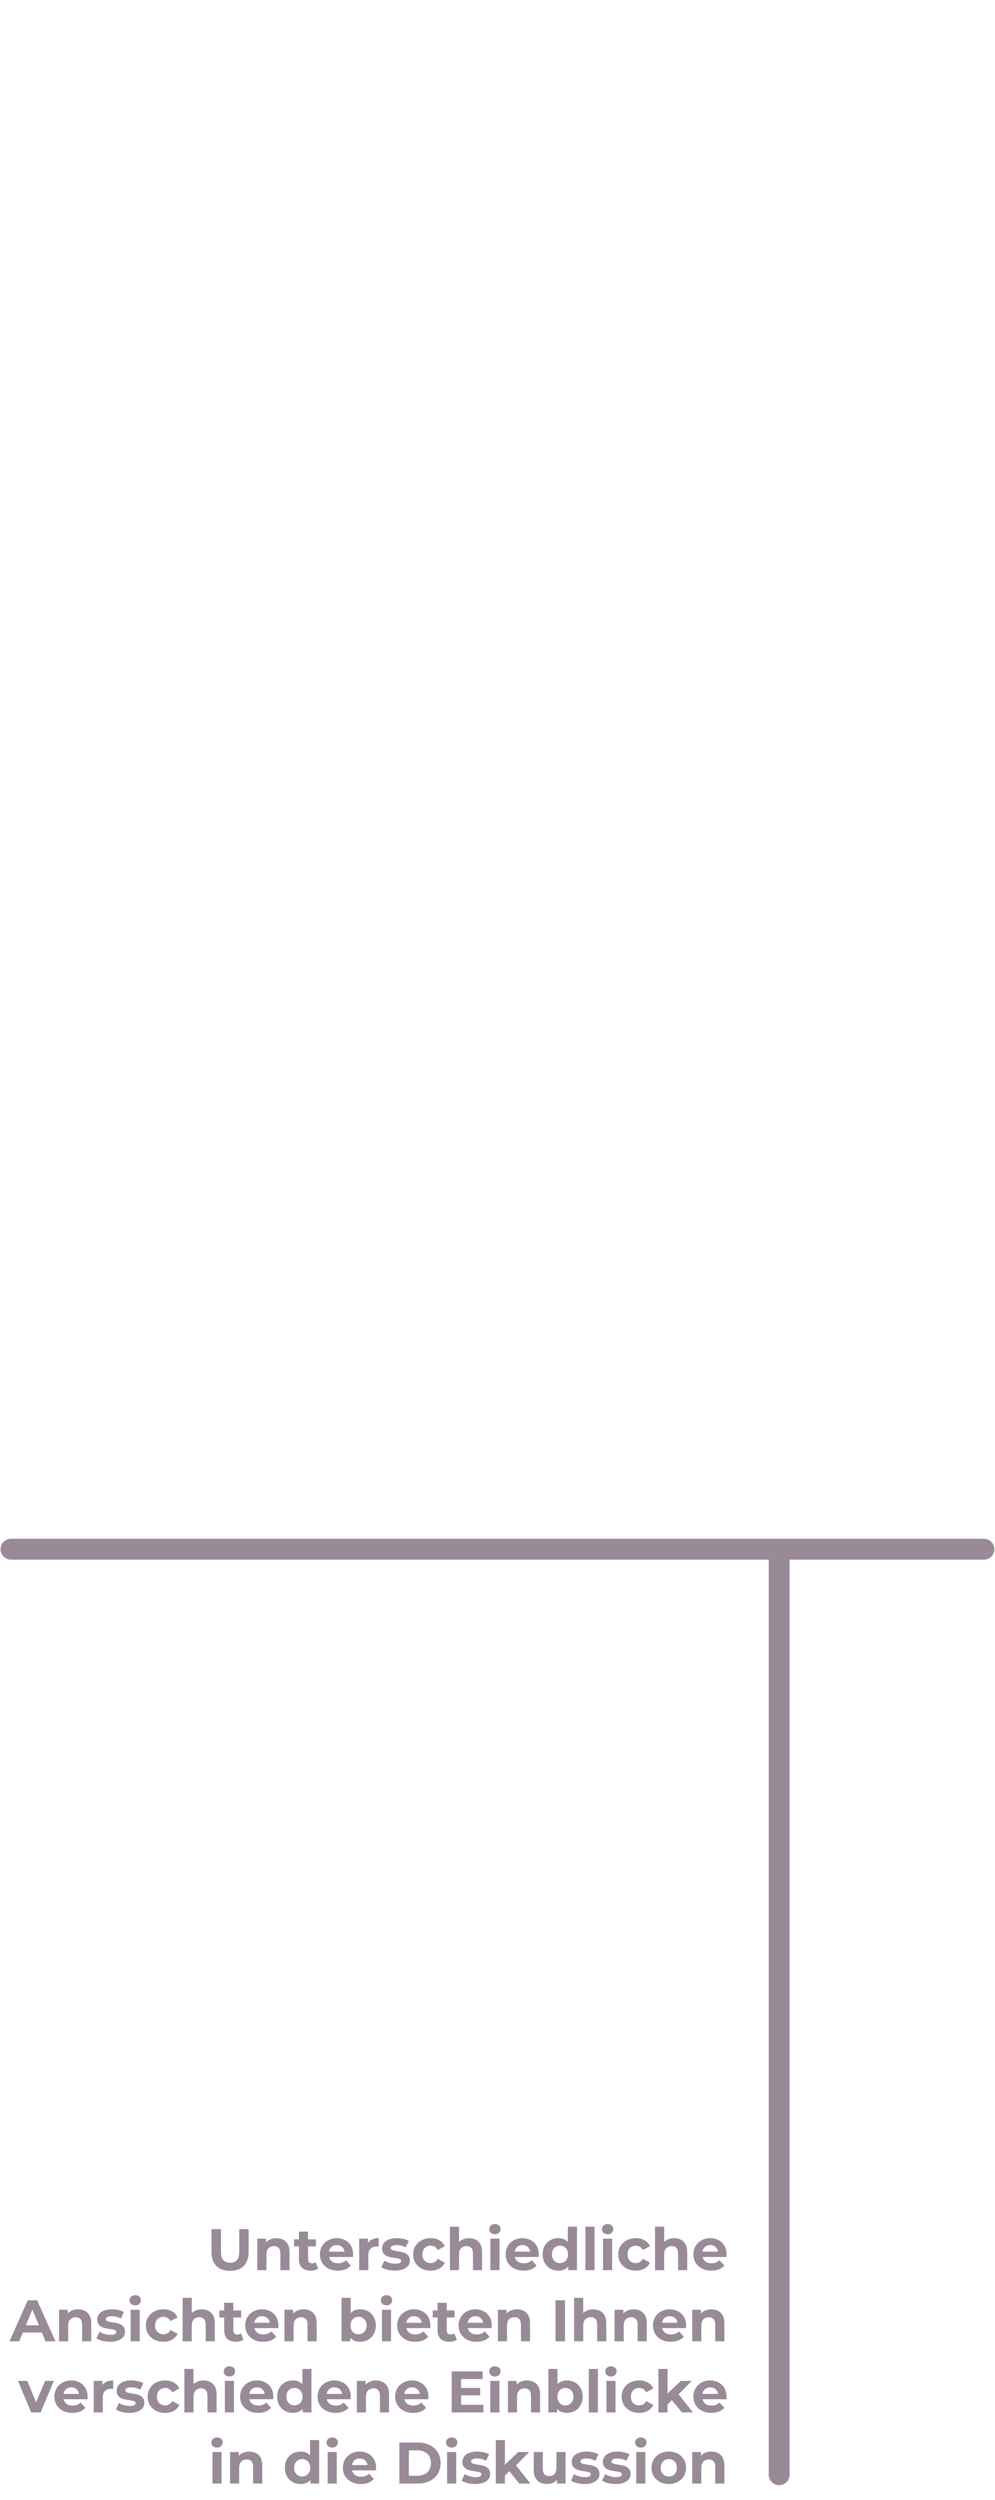 <svg width="476" height="1195" viewBox="0 0 476 1195" fill="none" xmlns="http://www.w3.org/2000/svg">
<path d="M110.055 1085.42C107.274 1085.42 105.099 1084.65 103.531 1083.1C101.963 1081.55 101.179 1079.34 101.179 1076.46V1065.49H105.715V1076.3C105.715 1078.16 106.098 1079.51 106.863 1080.33C107.628 1081.15 108.702 1081.56 110.083 1081.56C111.464 1081.56 112.538 1081.15 113.303 1080.33C114.068 1079.51 114.451 1078.16 114.451 1076.3V1065.49H118.931V1076.46C118.931 1079.34 118.147 1081.55 116.579 1083.1C115.011 1084.65 112.836 1085.42 110.055 1085.42ZM132.261 1069.8C133.456 1069.8 134.52 1070.04 135.453 1070.53C136.405 1071 137.152 1071.72 137.693 1072.71C138.235 1073.68 138.505 1074.93 138.505 1076.46V1085.09H134.137V1077.14C134.137 1075.92 133.867 1075.03 133.325 1074.45C132.803 1073.87 132.056 1073.58 131.085 1073.58C130.395 1073.58 129.769 1073.73 129.209 1074.03C128.668 1074.31 128.239 1074.75 127.921 1075.34C127.623 1075.94 127.473 1076.71 127.473 1077.64V1085.09H123.105V1070.02H127.277V1074.2L126.493 1072.94C127.035 1071.93 127.809 1071.15 128.817 1070.61C129.825 1070.07 130.973 1069.8 132.261 1069.8ZM148.625 1085.31C146.851 1085.31 145.47 1084.86 144.481 1083.97C143.491 1083.05 142.997 1081.7 142.997 1079.91V1066.69H147.365V1079.85C147.365 1080.49 147.533 1080.98 147.869 1081.34C148.205 1081.67 148.662 1081.84 149.241 1081.84C149.931 1081.84 150.519 1081.65 151.005 1081.28L152.181 1084.36C151.733 1084.68 151.191 1084.92 150.557 1085.09C149.941 1085.24 149.297 1085.31 148.625 1085.31ZM140.673 1073.72V1070.36H151.117V1073.72H140.673ZM161.644 1085.31C159.927 1085.31 158.415 1084.98 157.108 1084.3C155.82 1083.63 154.821 1082.72 154.112 1081.56C153.403 1080.38 153.048 1079.05 153.048 1077.56C153.048 1076.04 153.393 1074.71 154.084 1073.55C154.793 1072.38 155.755 1071.46 156.968 1070.81C158.181 1070.14 159.553 1069.8 161.084 1069.8C162.559 1069.8 163.884 1070.12 165.06 1070.75C166.255 1071.37 167.197 1072.26 167.888 1073.44C168.579 1074.6 168.924 1075.99 168.924 1077.61C168.924 1077.78 168.915 1077.98 168.896 1078.2C168.877 1078.41 168.859 1078.6 168.84 1078.79H156.604V1076.24H166.544L164.864 1077C164.864 1076.21 164.705 1075.53 164.388 1074.95C164.071 1074.37 163.632 1073.93 163.072 1073.61C162.512 1073.27 161.859 1073.1 161.112 1073.1C160.365 1073.1 159.703 1073.27 159.124 1073.61C158.564 1073.93 158.125 1074.38 157.808 1074.98C157.491 1075.56 157.332 1076.25 157.332 1077.05V1077.72C157.332 1078.55 157.509 1079.27 157.864 1079.91C158.237 1080.52 158.751 1081 159.404 1081.34C160.076 1081.65 160.86 1081.81 161.756 1081.81C162.559 1081.81 163.259 1081.69 163.856 1081.45C164.472 1081.21 165.032 1080.84 165.536 1080.36L167.86 1082.88C167.169 1083.66 166.301 1084.27 165.256 1084.7C164.211 1085.11 163.007 1085.31 161.644 1085.31ZM171.832 1085.09V1070.02H176.004V1074.28L175.416 1073.05C175.864 1071.98 176.583 1071.18 177.572 1070.64C178.561 1070.08 179.765 1069.8 181.184 1069.8V1073.83C180.997 1073.81 180.829 1073.8 180.68 1073.8C180.531 1073.79 180.372 1073.78 180.204 1073.78C179.009 1073.78 178.039 1074.12 177.292 1074.81C176.564 1075.48 176.2 1076.54 176.2 1077.98V1085.09H171.832ZM188.959 1085.31C187.671 1085.31 186.429 1085.16 185.235 1084.86C184.059 1084.55 183.125 1084.16 182.435 1083.69L183.891 1080.55C184.581 1080.98 185.393 1081.34 186.327 1081.62C187.279 1081.88 188.212 1082.01 189.127 1082.01C190.135 1082.01 190.844 1081.89 191.255 1081.64C191.684 1081.4 191.899 1081.07 191.899 1080.64C191.899 1080.28 191.731 1080.02 191.395 1079.85C191.077 1079.67 190.648 1079.53 190.107 1079.43C189.565 1079.34 188.968 1079.25 188.315 1079.15C187.68 1079.06 187.036 1078.94 186.383 1078.79C185.729 1078.62 185.132 1078.38 184.591 1078.06C184.049 1077.74 183.611 1077.31 183.275 1076.77C182.957 1076.23 182.799 1075.53 182.799 1074.67C182.799 1073.72 183.069 1072.88 183.611 1072.15C184.171 1071.42 184.973 1070.86 186.019 1070.44C187.064 1070.02 188.315 1069.8 189.771 1069.8C190.797 1069.8 191.843 1069.91 192.907 1070.14C193.971 1070.36 194.857 1070.69 195.567 1071.12L194.111 1074.22C193.383 1073.8 192.645 1073.51 191.899 1073.36C191.171 1073.19 190.461 1073.1 189.771 1073.1C188.8 1073.1 188.091 1073.24 187.643 1073.5C187.195 1073.76 186.971 1074.09 186.971 1074.5C186.971 1074.88 187.129 1075.16 187.447 1075.34C187.783 1075.53 188.221 1075.68 188.763 1075.79C189.304 1075.9 189.892 1076.01 190.527 1076.1C191.18 1076.18 191.833 1076.3 192.487 1076.46C193.14 1076.63 193.728 1076.88 194.251 1077.19C194.792 1077.49 195.231 1077.91 195.567 1078.45C195.903 1078.98 196.071 1079.67 196.071 1080.52C196.071 1081.46 195.791 1082.29 195.231 1083.02C194.671 1083.73 193.859 1084.29 192.795 1084.7C191.749 1085.11 190.471 1085.31 188.959 1085.31ZM206.046 1085.31C204.422 1085.31 202.975 1084.99 201.706 1084.33C200.436 1083.66 199.438 1082.74 198.71 1081.56C198 1080.38 197.646 1079.05 197.646 1077.56C197.646 1076.04 198 1074.71 198.71 1073.55C199.438 1072.38 200.436 1071.46 201.706 1070.81C202.975 1070.14 204.422 1069.8 206.046 1069.8C207.632 1069.8 209.014 1070.14 210.19 1070.81C211.366 1071.46 212.234 1072.4 212.794 1073.64L209.406 1075.46C209.014 1074.75 208.519 1074.22 207.922 1073.89C207.343 1073.55 206.708 1073.38 206.018 1073.38C205.271 1073.38 204.599 1073.55 204.002 1073.89C203.404 1074.22 202.928 1074.7 202.574 1075.32C202.238 1075.93 202.07 1076.68 202.07 1077.56C202.07 1078.43 202.238 1079.18 202.574 1079.8C202.928 1080.41 203.404 1080.89 204.002 1081.22C204.599 1081.56 205.271 1081.73 206.018 1081.73C206.708 1081.73 207.343 1081.57 207.922 1081.25C208.519 1080.92 209.014 1080.38 209.406 1079.66L212.794 1081.5C212.234 1082.72 211.366 1083.66 210.19 1084.33C209.014 1084.99 207.632 1085.31 206.046 1085.31ZM224.382 1069.8C225.577 1069.8 226.641 1070.04 227.574 1070.53C228.526 1071 229.273 1071.72 229.814 1072.71C230.356 1073.68 230.626 1074.93 230.626 1076.46V1085.09H226.258V1077.14C226.258 1075.92 225.988 1075.03 225.446 1074.45C224.924 1073.87 224.177 1073.58 223.206 1073.58C222.516 1073.58 221.89 1073.73 221.33 1074.03C220.789 1074.31 220.36 1074.75 220.042 1075.34C219.744 1075.94 219.594 1076.71 219.594 1077.64V1085.09H215.226V1064.31H219.594V1074.2L218.614 1072.94C219.156 1071.93 219.93 1071.15 220.938 1070.61C221.946 1070.07 223.094 1069.8 224.382 1069.8ZM234.586 1085.09V1070.02H238.954V1085.09H234.586ZM236.77 1067.92C235.967 1067.92 235.314 1067.69 234.81 1067.22C234.306 1066.76 234.054 1066.18 234.054 1065.49C234.054 1064.8 234.306 1064.22 234.81 1063.75C235.314 1063.29 235.967 1063.05 236.77 1063.05C237.572 1063.05 238.226 1063.28 238.73 1063.72C239.234 1064.15 239.486 1064.71 239.486 1065.4C239.486 1066.13 239.234 1066.74 238.73 1067.22C238.244 1067.69 237.591 1067.92 236.77 1067.92ZM250.484 1085.31C248.766 1085.31 247.254 1084.98 245.948 1084.3C244.66 1083.63 243.661 1082.72 242.952 1081.56C242.242 1080.38 241.888 1079.05 241.888 1077.56C241.888 1076.04 242.233 1074.71 242.924 1073.55C243.633 1072.38 244.594 1071.46 245.808 1070.81C247.021 1070.14 248.393 1069.8 249.924 1069.8C251.398 1069.8 252.724 1070.12 253.9 1070.75C255.094 1071.37 256.037 1072.26 256.728 1073.44C257.418 1074.6 257.764 1075.99 257.764 1077.61C257.764 1077.78 257.754 1077.98 257.736 1078.2C257.717 1078.41 257.698 1078.6 257.68 1078.79H245.444V1076.24H255.384L253.704 1077C253.704 1076.21 253.545 1075.53 253.228 1074.95C252.91 1074.37 252.472 1073.93 251.912 1073.61C251.352 1073.27 250.698 1073.1 249.952 1073.1C249.205 1073.1 248.542 1073.27 247.964 1073.61C247.404 1073.93 246.965 1074.38 246.648 1074.98C246.33 1075.56 246.172 1076.25 246.172 1077.05V1077.72C246.172 1078.55 246.349 1079.27 246.704 1079.91C247.077 1080.52 247.59 1081 248.244 1081.34C248.916 1081.65 249.7 1081.81 250.596 1081.81C251.398 1081.81 252.098 1081.69 252.696 1081.45C253.312 1081.21 253.872 1080.84 254.376 1080.36L256.7 1082.88C256.009 1083.66 255.141 1084.27 254.096 1084.7C253.05 1085.11 251.846 1085.31 250.484 1085.31ZM267.14 1085.31C265.721 1085.31 264.442 1085 263.304 1084.36C262.165 1083.71 261.26 1082.8 260.588 1081.64C259.934 1080.49 259.608 1079.12 259.608 1077.56C259.608 1075.97 259.934 1074.6 260.588 1073.44C261.26 1072.28 262.165 1071.39 263.304 1070.75C264.442 1070.12 265.721 1069.8 267.14 1069.8C268.409 1069.8 269.52 1070.08 270.472 1070.64C271.424 1071.2 272.161 1072.05 272.684 1073.19C273.206 1074.33 273.468 1075.78 273.468 1077.56C273.468 1079.31 273.216 1080.77 272.712 1081.92C272.208 1083.06 271.48 1083.91 270.528 1084.47C269.594 1085.03 268.465 1085.31 267.14 1085.31ZM267.896 1081.73C268.605 1081.73 269.249 1081.56 269.828 1081.22C270.406 1080.89 270.864 1080.41 271.2 1079.8C271.554 1079.16 271.732 1078.42 271.732 1077.56C271.732 1076.68 271.554 1075.93 271.2 1075.32C270.864 1074.7 270.406 1074.22 269.828 1073.89C269.249 1073.55 268.605 1073.38 267.896 1073.38C267.168 1073.38 266.514 1073.55 265.936 1073.89C265.357 1074.22 264.89 1074.7 264.536 1075.32C264.2 1075.93 264.032 1076.68 264.032 1077.56C264.032 1078.42 264.2 1079.16 264.536 1079.8C264.89 1080.41 265.357 1080.89 265.936 1081.22C266.514 1081.56 267.168 1081.73 267.896 1081.73ZM271.844 1085.09V1082.01L271.928 1077.53L271.648 1073.08V1064.31H276.016V1085.09H271.844ZM280.058 1085.09V1064.31H284.426V1085.09H280.058ZM288.48 1085.09V1070.02H292.848V1085.09H288.48ZM290.664 1067.92C289.862 1067.92 289.208 1067.69 288.704 1067.22C288.2 1066.76 287.948 1066.18 287.948 1065.49C287.948 1064.8 288.2 1064.22 288.704 1063.75C289.208 1063.29 289.862 1063.05 290.664 1063.05C291.467 1063.05 292.12 1063.28 292.624 1063.72C293.128 1064.15 293.38 1064.71 293.38 1065.4C293.38 1066.13 293.128 1066.74 292.624 1067.22C292.139 1067.69 291.486 1067.92 290.664 1067.92ZM304.182 1085.31C302.558 1085.31 301.112 1084.99 299.842 1084.33C298.573 1083.66 297.574 1082.74 296.846 1081.56C296.137 1080.38 295.782 1079.05 295.782 1077.56C295.782 1076.04 296.137 1074.71 296.846 1073.55C297.574 1072.38 298.573 1071.46 299.842 1070.81C301.112 1070.14 302.558 1069.8 304.182 1069.8C305.769 1069.8 307.15 1070.14 308.326 1070.81C309.502 1071.46 310.37 1072.4 310.93 1073.64L307.542 1075.46C307.15 1074.75 306.656 1074.22 306.058 1073.89C305.48 1073.55 304.845 1073.38 304.154 1073.38C303.408 1073.38 302.736 1073.55 302.138 1073.89C301.541 1074.22 301.065 1074.7 300.71 1075.32C300.374 1075.93 300.206 1076.68 300.206 1077.56C300.206 1078.43 300.374 1079.18 300.71 1079.8C301.065 1080.41 301.541 1080.89 302.138 1081.22C302.736 1081.56 303.408 1081.73 304.154 1081.73C304.845 1081.73 305.48 1081.57 306.058 1081.25C306.656 1080.92 307.15 1080.38 307.542 1079.66L310.93 1081.5C310.37 1082.72 309.502 1083.66 308.326 1084.33C307.15 1084.99 305.769 1085.31 304.182 1085.31ZM322.519 1069.8C323.714 1069.8 324.778 1070.04 325.711 1070.53C326.663 1071 327.41 1071.72 327.951 1072.71C328.493 1073.68 328.763 1074.93 328.763 1076.46V1085.09H324.395V1077.14C324.395 1075.92 324.125 1075.03 323.583 1074.45C323.061 1073.87 322.314 1073.58 321.343 1073.58C320.653 1073.58 320.027 1073.73 319.467 1074.03C318.926 1074.31 318.497 1074.75 318.179 1075.34C317.881 1075.94 317.731 1076.71 317.731 1077.64V1085.09H313.363V1064.31H317.731V1074.2L316.751 1072.94C317.293 1071.93 318.067 1071.15 319.075 1070.61C320.083 1070.07 321.231 1069.8 322.519 1069.8ZM340.308 1085.31C338.591 1085.31 337.079 1084.98 335.772 1084.3C334.484 1083.63 333.485 1082.72 332.776 1081.56C332.067 1080.38 331.712 1079.05 331.712 1077.56C331.712 1076.04 332.057 1074.71 332.748 1073.55C333.457 1072.38 334.419 1071.46 335.632 1070.81C336.845 1070.14 338.217 1069.8 339.748 1069.8C341.223 1069.8 342.548 1070.12 343.724 1070.75C344.919 1071.37 345.861 1072.26 346.552 1073.44C347.243 1074.6 347.588 1075.99 347.588 1077.61C347.588 1077.78 347.579 1077.98 347.56 1078.2C347.541 1078.41 347.523 1078.6 347.504 1078.79H335.268V1076.24H345.208L343.528 1077C343.528 1076.21 343.369 1075.53 343.052 1074.95C342.735 1074.37 342.296 1073.93 341.736 1073.61C341.176 1073.27 340.523 1073.1 339.776 1073.1C339.029 1073.1 338.367 1073.27 337.788 1073.61C337.228 1073.93 336.789 1074.38 336.472 1074.98C336.155 1075.56 335.996 1076.25 335.996 1077.05V1077.72C335.996 1078.55 336.173 1079.27 336.528 1079.91C336.901 1080.52 337.415 1081 338.068 1081.34C338.74 1081.65 339.524 1081.81 340.42 1081.81C341.223 1081.81 341.923 1081.69 342.52 1081.45C343.136 1081.21 343.696 1080.84 344.2 1080.36L346.524 1082.88C345.833 1083.66 344.965 1084.27 343.92 1084.7C342.875 1085.11 341.671 1085.31 340.308 1085.31ZM4.544 1119.09L13.28 1099.49H17.76L26.524 1119.09H21.764L14.596 1101.78H16.388L9.192 1119.09H4.544ZM8.912 1114.89L10.116 1111.44H20.196L21.428 1114.89H8.912ZM37.406 1103.8C38.601 1103.8 39.665 1104.04 40.598 1104.53C41.55 1105 42.297 1105.72 42.838 1106.71C43.379 1107.68 43.65 1108.93 43.65 1110.46V1119.09H39.282V1111.14C39.282 1109.92 39.011 1109.03 38.47 1108.45C37.947 1107.87 37.201 1107.58 36.23 1107.58C35.539 1107.58 34.914 1107.73 34.354 1108.03C33.813 1108.31 33.383 1108.75 33.066 1109.34C32.767 1109.94 32.618 1110.71 32.618 1111.64V1119.09H28.25V1104.02H32.422V1108.2L31.638 1106.94C32.179 1105.93 32.954 1105.15 33.962 1104.61C34.97 1104.07 36.118 1103.8 37.406 1103.8ZM52.677 1119.31C51.389 1119.31 50.148 1119.16 48.953 1118.86C47.777 1118.55 46.844 1118.16 46.153 1117.69L47.609 1114.55C48.3 1114.98 49.112 1115.34 50.045 1115.62C50.997 1115.88 51.931 1116.01 52.845 1116.01C53.853 1116.01 54.563 1115.89 54.973 1115.64C55.403 1115.4 55.617 1115.07 55.617 1114.64C55.617 1114.28 55.449 1114.02 55.113 1113.85C54.796 1113.67 54.367 1113.53 53.825 1113.43C53.284 1113.34 52.687 1113.25 52.033 1113.15C51.399 1113.06 50.755 1112.94 50.101 1112.79C49.448 1112.62 48.851 1112.38 48.309 1112.06C47.768 1111.74 47.329 1111.31 46.993 1110.77C46.676 1110.23 46.517 1109.53 46.517 1108.67C46.517 1107.72 46.788 1106.88 47.329 1106.15C47.889 1105.42 48.692 1104.86 49.737 1104.44C50.783 1104.02 52.033 1103.8 53.489 1103.8C54.516 1103.8 55.561 1103.91 56.625 1104.14C57.689 1104.36 58.576 1104.69 59.285 1105.12L57.829 1108.22C57.101 1107.8 56.364 1107.51 55.617 1107.36C54.889 1107.19 54.18 1107.1 53.489 1107.1C52.519 1107.1 51.809 1107.24 51.361 1107.5C50.913 1107.76 50.689 1108.09 50.689 1108.5C50.689 1108.88 50.848 1109.16 51.165 1109.34C51.501 1109.53 51.94 1109.68 52.481 1109.79C53.023 1109.9 53.611 1110.01 54.245 1110.1C54.899 1110.18 55.552 1110.3 56.205 1110.46C56.859 1110.63 57.447 1110.88 57.969 1111.19C58.511 1111.49 58.949 1111.91 59.285 1112.45C59.621 1112.98 59.789 1113.67 59.789 1114.52C59.789 1115.46 59.509 1116.29 58.949 1117.02C58.389 1117.73 57.577 1118.29 56.513 1118.7C55.468 1119.11 54.189 1119.31 52.677 1119.31ZM62.484 1119.09V1104.02H66.852V1119.09H62.484ZM64.668 1101.92C63.866 1101.92 63.212 1101.69 62.708 1101.22C62.204 1100.76 61.952 1100.18 61.952 1099.49C61.952 1098.8 62.204 1098.22 62.708 1097.75C63.212 1097.29 63.866 1097.05 64.668 1097.05C65.471 1097.05 66.124 1097.28 66.628 1097.72C67.132 1098.15 67.384 1098.71 67.384 1099.4C67.384 1100.13 67.132 1100.74 66.628 1101.22C66.143 1101.69 65.49 1101.92 64.668 1101.92ZM78.186 1119.31C76.562 1119.31 75.115 1118.99 73.846 1118.33C72.577 1117.66 71.578 1116.74 70.85 1115.56C70.141 1114.38 69.786 1113.05 69.786 1111.56C69.786 1110.04 70.141 1108.71 70.85 1107.55C71.578 1106.38 72.577 1105.46 73.846 1104.81C75.115 1104.14 76.562 1103.8 78.186 1103.8C79.773 1103.8 81.154 1104.14 82.33 1104.81C83.506 1105.46 84.374 1106.4 84.934 1107.64L81.546 1109.46C81.154 1108.75 80.659 1108.22 80.062 1107.89C79.484 1107.55 78.849 1107.38 78.158 1107.38C77.412 1107.38 76.74 1107.55 76.142 1107.89C75.545 1108.22 75.069 1108.7 74.714 1109.32C74.378 1109.93 74.21 1110.68 74.21 1111.56C74.21 1112.43 74.378 1113.18 74.714 1113.8C75.069 1114.41 75.545 1114.89 76.142 1115.22C76.74 1115.56 77.412 1115.73 78.158 1115.73C78.849 1115.73 79.484 1115.57 80.062 1115.25C80.659 1114.92 81.154 1114.38 81.546 1113.66L84.934 1115.5C84.374 1116.72 83.506 1117.66 82.33 1118.33C81.154 1118.99 79.773 1119.31 78.186 1119.31ZM96.523 1103.8C97.718 1103.8 98.782 1104.04 99.715 1104.53C100.667 1105 101.414 1105.72 101.955 1106.71C102.496 1107.68 102.767 1108.93 102.767 1110.46V1119.09H98.399V1111.14C98.399 1109.92 98.128 1109.03 97.587 1108.45C97.064 1107.87 96.318 1107.58 95.347 1107.58C94.656 1107.58 94.031 1107.73 93.471 1108.03C92.93 1108.31 92.5 1108.75 92.183 1109.34C91.884 1109.94 91.735 1110.71 91.735 1111.64V1119.09H87.367V1098.31H91.735V1108.2L90.755 1106.94C91.296 1105.93 92.071 1105.15 93.079 1104.61C94.087 1104.07 95.235 1103.8 96.523 1103.8ZM112.886 1119.31C111.113 1119.31 109.732 1118.86 108.742 1117.97C107.753 1117.05 107.258 1115.7 107.258 1113.91V1100.69H111.626V1113.85C111.626 1114.49 111.794 1114.98 112.13 1115.34C112.466 1115.67 112.924 1115.84 113.502 1115.84C114.193 1115.84 114.781 1115.65 115.266 1115.28L116.442 1118.36C115.994 1118.68 115.453 1118.92 114.818 1119.09C114.202 1119.24 113.558 1119.31 112.886 1119.31ZM104.934 1107.72V1104.36H115.378V1107.72H104.934ZM125.906 1119.31C124.188 1119.31 122.676 1118.98 121.37 1118.3C120.082 1117.63 119.083 1116.72 118.374 1115.56C117.664 1114.38 117.31 1113.05 117.31 1111.56C117.31 1110.04 117.655 1108.71 118.346 1107.55C119.055 1106.38 120.016 1105.46 121.23 1104.81C122.443 1104.14 123.815 1103.8 125.346 1103.8C126.82 1103.8 128.146 1104.12 129.322 1104.75C130.516 1105.37 131.459 1106.26 132.15 1107.44C132.84 1108.6 133.186 1109.99 133.186 1111.61C133.186 1111.78 133.176 1111.98 133.158 1112.2C133.139 1112.41 133.12 1112.6 133.102 1112.79H120.866V1110.24H130.806L129.126 1111C129.126 1110.21 128.967 1109.53 128.65 1108.95C128.332 1108.37 127.894 1107.93 127.334 1107.61C126.774 1107.27 126.12 1107.1 125.374 1107.1C124.627 1107.1 123.964 1107.27 123.386 1107.61C122.826 1107.93 122.387 1108.38 122.07 1108.98C121.752 1109.56 121.594 1110.25 121.594 1111.05V1111.72C121.594 1112.55 121.771 1113.27 122.126 1113.91C122.499 1114.52 123.012 1115 123.666 1115.34C124.338 1115.65 125.122 1115.81 126.018 1115.81C126.82 1115.81 127.52 1115.69 128.118 1115.45C128.734 1115.21 129.294 1114.84 129.798 1114.36L132.122 1116.88C131.431 1117.66 130.563 1118.27 129.518 1118.7C128.472 1119.11 127.268 1119.31 125.906 1119.31ZM145.25 1103.8C146.444 1103.8 147.508 1104.04 148.442 1104.53C149.394 1105 150.14 1105.72 150.682 1106.71C151.223 1107.68 151.494 1108.93 151.494 1110.46V1119.09H147.126V1111.14C147.126 1109.92 146.855 1109.03 146.314 1108.45C145.791 1107.87 145.044 1107.58 144.074 1107.58C143.383 1107.58 142.758 1107.73 142.198 1108.03C141.656 1108.31 141.227 1108.75 140.91 1109.34C140.611 1109.94 140.462 1110.71 140.462 1111.64V1119.09H136.094V1104.02H140.266V1108.2L139.482 1106.94C140.023 1105.93 140.798 1105.15 141.806 1104.61C142.814 1104.07 143.962 1103.8 145.25 1103.8ZM172.287 1119.31C170.961 1119.31 169.823 1119.03 168.871 1118.47C167.919 1117.91 167.191 1117.06 166.687 1115.92C166.183 1114.77 165.931 1113.31 165.931 1111.56C165.931 1109.78 166.192 1108.33 166.715 1107.19C167.256 1106.05 168.003 1105.2 168.955 1104.64C169.907 1104.08 171.017 1103.8 172.287 1103.8C173.705 1103.8 174.975 1104.12 176.095 1104.75C177.233 1105.39 178.129 1106.28 178.783 1107.44C179.455 1108.6 179.791 1109.97 179.791 1111.56C179.791 1113.12 179.455 1114.49 178.783 1115.64C178.129 1116.8 177.233 1117.71 176.095 1118.36C174.975 1119 173.705 1119.31 172.287 1119.31ZM163.383 1119.09V1098.31H167.751V1107.08L167.471 1111.53L167.555 1116.01V1119.09H163.383ZM171.531 1115.73C172.259 1115.73 172.903 1115.56 173.463 1115.22C174.041 1114.89 174.499 1114.41 174.835 1113.8C175.189 1113.16 175.367 1112.42 175.367 1111.56C175.367 1110.68 175.189 1109.93 174.835 1109.32C174.499 1108.7 174.041 1108.22 173.463 1107.89C172.903 1107.55 172.259 1107.38 171.531 1107.38C170.803 1107.38 170.149 1107.55 169.571 1107.89C168.992 1108.22 168.535 1108.7 168.199 1109.32C167.863 1109.93 167.695 1110.68 167.695 1111.56C167.695 1112.42 167.863 1113.16 168.199 1113.8C168.535 1114.41 168.992 1114.89 169.571 1115.22C170.149 1115.56 170.803 1115.73 171.531 1115.73ZM182.715 1119.09V1104.02H187.083V1119.09H182.715ZM184.899 1101.92C184.096 1101.92 183.443 1101.69 182.939 1101.22C182.435 1100.76 182.183 1100.18 182.183 1099.49C182.183 1098.8 182.435 1098.22 182.939 1097.75C183.443 1097.29 184.096 1097.05 184.899 1097.05C185.701 1097.05 186.355 1097.28 186.859 1097.72C187.363 1098.15 187.615 1098.71 187.615 1099.4C187.615 1100.13 187.363 1100.74 186.859 1101.22C186.373 1101.69 185.72 1101.92 184.899 1101.92ZM198.613 1119.31C196.895 1119.31 195.383 1118.98 194.077 1118.3C192.789 1117.63 191.79 1116.72 191.081 1115.56C190.371 1114.38 190.017 1113.05 190.017 1111.56C190.017 1110.04 190.362 1108.71 191.053 1107.55C191.762 1106.38 192.723 1105.46 193.937 1104.81C195.15 1104.14 196.522 1103.8 198.053 1103.8C199.527 1103.8 200.853 1104.12 202.029 1104.75C203.223 1105.37 204.166 1106.26 204.857 1107.44C205.547 1108.6 205.893 1109.99 205.893 1111.61C205.893 1111.78 205.883 1111.98 205.865 1112.2C205.846 1112.41 205.827 1112.6 205.809 1112.79H193.573V1110.24H203.513L201.833 1111C201.833 1110.21 201.674 1109.53 201.357 1108.95C201.039 1108.37 200.601 1107.93 200.041 1107.61C199.481 1107.27 198.827 1107.1 198.081 1107.1C197.334 1107.1 196.671 1107.27 196.093 1107.61C195.533 1107.93 195.094 1108.38 194.777 1108.98C194.459 1109.56 194.301 1110.25 194.301 1111.05V1111.72C194.301 1112.55 194.478 1113.27 194.833 1113.91C195.206 1114.52 195.719 1115 196.373 1115.34C197.045 1115.65 197.829 1115.81 198.725 1115.81C199.527 1115.81 200.227 1115.69 200.825 1115.45C201.441 1115.21 202.001 1114.84 202.505 1114.36L204.829 1116.88C204.138 1117.66 203.27 1118.27 202.225 1118.7C201.179 1119.11 199.975 1119.31 198.613 1119.31ZM214.961 1119.31C213.187 1119.31 211.806 1118.86 210.817 1117.97C209.827 1117.05 209.333 1115.7 209.333 1113.91V1100.69H213.701V1113.85C213.701 1114.49 213.869 1114.98 214.205 1115.34C214.541 1115.67 214.998 1115.84 215.577 1115.84C216.267 1115.84 216.855 1115.65 217.341 1115.28L218.517 1118.36C218.069 1118.68 217.527 1118.92 216.893 1119.09C216.277 1119.24 215.633 1119.31 214.961 1119.31ZM207.009 1107.72V1104.36H217.453V1107.72H207.009ZM227.98 1119.31C226.262 1119.31 224.75 1118.98 223.444 1118.3C222.156 1117.63 221.157 1116.72 220.448 1115.56C219.738 1114.38 219.384 1113.05 219.384 1111.56C219.384 1110.04 219.729 1108.71 220.42 1107.55C221.129 1106.38 222.09 1105.46 223.304 1104.81C224.517 1104.14 225.889 1103.8 227.42 1103.8C228.894 1103.8 230.22 1104.12 231.396 1104.75C232.59 1105.37 233.533 1106.26 234.224 1107.44C234.914 1108.6 235.26 1109.99 235.26 1111.61C235.26 1111.78 235.25 1111.98 235.232 1112.2C235.213 1112.41 235.194 1112.6 235.176 1112.79H222.94V1110.24H232.88L231.2 1111C231.2 1110.21 231.041 1109.53 230.724 1108.95C230.406 1108.37 229.968 1107.93 229.408 1107.61C228.848 1107.27 228.194 1107.1 227.448 1107.1C226.701 1107.1 226.038 1107.27 225.46 1107.61C224.9 1107.93 224.461 1108.38 224.144 1108.98C223.826 1109.56 223.668 1110.25 223.668 1111.05V1111.72C223.668 1112.55 223.845 1113.27 224.2 1113.91C224.573 1114.52 225.086 1115 225.74 1115.34C226.412 1115.65 227.196 1115.81 228.092 1115.81C228.894 1115.81 229.594 1115.69 230.192 1115.45C230.808 1115.21 231.368 1114.84 231.872 1114.36L234.196 1116.88C233.505 1117.66 232.637 1118.27 231.592 1118.7C230.546 1119.11 229.342 1119.31 227.98 1119.31ZM247.324 1103.8C248.519 1103.8 249.583 1104.04 250.516 1104.53C251.468 1105 252.215 1105.72 252.756 1106.71C253.297 1107.68 253.568 1108.93 253.568 1110.46V1119.09H249.2V1111.14C249.2 1109.92 248.929 1109.03 248.388 1108.45C247.865 1107.87 247.119 1107.58 246.148 1107.58C245.457 1107.58 244.832 1107.73 244.272 1108.03C243.731 1108.31 243.301 1108.75 242.984 1109.34C242.685 1109.94 242.536 1110.71 242.536 1111.64V1119.09H238.168V1104.02H242.34V1108.2L241.556 1106.94C242.097 1105.93 242.872 1105.15 243.88 1104.61C244.888 1104.07 246.036 1103.8 247.324 1103.8ZM265.765 1119.09V1099.49H270.301V1119.09H265.765ZM283.8 1103.8C284.995 1103.8 286.059 1104.04 286.992 1104.53C287.944 1105 288.691 1105.72 289.232 1106.71C289.774 1107.68 290.044 1108.93 290.044 1110.46V1119.09H285.676V1111.14C285.676 1109.92 285.406 1109.03 284.864 1108.45C284.342 1107.87 283.595 1107.58 282.624 1107.58C281.934 1107.58 281.308 1107.73 280.748 1108.03C280.207 1108.31 279.778 1108.75 279.46 1109.34C279.162 1109.94 279.012 1110.71 279.012 1111.64V1119.09H274.644V1098.31H279.012V1108.2L278.032 1106.94C278.574 1105.93 279.348 1105.15 280.356 1104.61C281.364 1104.07 282.512 1103.8 283.8 1103.8ZM303.16 1103.8C304.354 1103.8 305.418 1104.04 306.352 1104.53C307.304 1105 308.05 1105.72 308.592 1106.71C309.133 1107.68 309.404 1108.93 309.404 1110.46V1119.09H305.036V1111.14C305.036 1109.92 304.765 1109.03 304.224 1108.45C303.701 1107.87 302.954 1107.58 301.984 1107.58C301.293 1107.58 300.668 1107.73 300.108 1108.03C299.566 1108.31 299.137 1108.75 298.82 1109.34C298.521 1109.94 298.372 1110.71 298.372 1111.64V1119.09H294.004V1104.02H298.176V1108.2L297.392 1106.94C297.933 1105.93 298.708 1105.15 299.716 1104.61C300.724 1104.07 301.872 1103.8 303.16 1103.8ZM320.949 1119.31C319.231 1119.31 317.719 1118.98 316.413 1118.3C315.125 1117.63 314.126 1116.72 313.417 1115.56C312.707 1114.38 312.353 1113.05 312.353 1111.56C312.353 1110.04 312.698 1108.71 313.389 1107.55C314.098 1106.38 315.059 1105.46 316.273 1104.81C317.486 1104.14 318.858 1103.8 320.389 1103.8C321.863 1103.8 323.189 1104.12 324.365 1104.75C325.559 1105.37 326.502 1106.26 327.193 1107.44C327.883 1108.6 328.229 1109.99 328.229 1111.61C328.229 1111.78 328.219 1111.98 328.201 1112.2C328.182 1112.41 328.163 1112.6 328.145 1112.79H315.909V1110.24H325.849L324.169 1111C324.169 1110.21 324.01 1109.53 323.693 1108.95C323.375 1108.37 322.937 1107.93 322.377 1107.61C321.817 1107.27 321.163 1107.1 320.417 1107.1C319.67 1107.1 319.007 1107.27 318.429 1107.61C317.869 1107.93 317.43 1108.38 317.113 1108.98C316.795 1109.56 316.637 1110.25 316.637 1111.05V1111.72C316.637 1112.55 316.814 1113.27 317.169 1113.91C317.542 1114.52 318.055 1115 318.709 1115.34C319.381 1115.65 320.165 1115.81 321.061 1115.81C321.863 1115.81 322.563 1115.69 323.161 1115.45C323.777 1115.21 324.337 1114.84 324.841 1114.36L327.165 1116.88C326.474 1117.66 325.606 1118.27 324.561 1118.7C323.515 1119.11 322.311 1119.31 320.949 1119.31ZM340.293 1103.8C341.487 1103.8 342.551 1104.04 343.485 1104.53C344.437 1105 345.183 1105.72 345.725 1106.71C346.266 1107.68 346.537 1108.93 346.537 1110.46V1119.09H342.169V1111.14C342.169 1109.92 341.898 1109.03 341.357 1108.45C340.834 1107.87 340.087 1107.58 339.117 1107.58C338.426 1107.58 337.801 1107.73 337.241 1108.03C336.699 1108.31 336.27 1108.75 335.953 1109.34C335.654 1109.94 335.505 1110.71 335.505 1111.64V1119.09H331.137V1104.02H335.309V1108.2L334.525 1106.94C335.066 1105.93 335.841 1105.15 336.849 1104.61C337.857 1104.07 339.005 1103.8 340.293 1103.8ZM14.92 1153.09L8.592 1138.02H13.1L18.364 1150.99H16.124L21.584 1138.02H25.784L19.428 1153.09H14.92ZM34.632 1153.31C32.915 1153.31 31.403 1152.98 30.096 1152.3C28.808 1151.63 27.809 1150.72 27.1 1149.56C26.391 1148.38 26.036 1147.05 26.036 1145.56C26.036 1144.04 26.381 1142.71 27.072 1141.55C27.782 1140.38 28.743 1139.46 29.956 1138.81C31.169 1138.14 32.541 1137.8 34.072 1137.8C35.547 1137.8 36.872 1138.12 38.048 1138.75C39.243 1139.37 40.185 1140.26 40.876 1141.44C41.567 1142.6 41.912 1143.99 41.912 1145.61C41.912 1145.78 41.903 1145.98 41.884 1146.2C41.865 1146.41 41.847 1146.6 41.828 1146.79H29.592V1144.24H39.532L37.852 1145C37.852 1144.21 37.694 1143.53 37.376 1142.95C37.059 1142.37 36.62 1141.93 36.06 1141.61C35.5 1141.27 34.847 1141.1 34.1 1141.1C33.353 1141.1 32.691 1141.27 32.112 1141.61C31.552 1141.93 31.113 1142.38 30.796 1142.98C30.479 1143.56 30.32 1144.25 30.32 1145.05V1145.72C30.32 1146.55 30.497 1147.27 30.852 1147.91C31.226 1148.52 31.739 1149 32.392 1149.34C33.064 1149.65 33.848 1149.81 34.744 1149.81C35.547 1149.81 36.247 1149.69 36.844 1149.45C37.46 1149.21 38.02 1148.84 38.524 1148.36L40.848 1150.88C40.157 1151.66 39.289 1152.27 38.244 1152.7C37.199 1153.11 35.995 1153.31 34.632 1153.31ZM44.82 1153.09V1138.02H48.992V1142.28L48.404 1141.05C48.852 1139.98 49.571 1139.18 50.56 1138.64C51.55 1138.08 52.754 1137.8 54.172 1137.8V1141.83C53.986 1141.81 53.818 1141.8 53.668 1141.8C53.519 1141.79 53.36 1141.78 53.192 1141.78C51.998 1141.78 51.027 1142.12 50.28 1142.81C49.552 1143.48 49.188 1144.54 49.188 1145.98V1153.09H44.82ZM61.947 1153.31C60.659 1153.31 59.417 1153.16 58.223 1152.86C57.047 1152.55 56.114 1152.16 55.423 1151.69L56.879 1148.55C57.569 1148.98 58.382 1149.34 59.315 1149.62C60.267 1149.88 61.2 1150.01 62.115 1150.01C63.123 1150.01 63.832 1149.89 64.243 1149.64C64.672 1149.4 64.887 1149.07 64.887 1148.64C64.887 1148.28 64.719 1148.02 64.383 1147.85C64.066 1147.67 63.636 1147.53 63.095 1147.43C62.553 1147.34 61.956 1147.25 61.303 1147.15C60.668 1147.06 60.024 1146.94 59.371 1146.79C58.718 1146.62 58.12 1146.38 57.579 1146.06C57.038 1145.74 56.599 1145.31 56.263 1144.77C55.946 1144.23 55.787 1143.53 55.787 1142.67C55.787 1141.72 56.057 1140.88 56.599 1140.15C57.159 1139.42 57.962 1138.86 59.007 1138.44C60.052 1138.02 61.303 1137.8 62.759 1137.8C63.785 1137.8 64.831 1137.91 65.895 1138.14C66.959 1138.36 67.846 1138.69 68.555 1139.12L67.099 1142.22C66.371 1141.8 65.633 1141.51 64.887 1141.36C64.159 1141.19 63.45 1141.1 62.759 1141.1C61.788 1141.1 61.079 1141.24 60.631 1141.5C60.183 1141.76 59.959 1142.09 59.959 1142.5C59.959 1142.88 60.117 1143.16 60.435 1143.34C60.771 1143.53 61.209 1143.68 61.751 1143.79C62.292 1143.9 62.88 1144.01 63.515 1144.1C64.168 1144.18 64.822 1144.3 65.475 1144.46C66.128 1144.63 66.716 1144.88 67.239 1145.19C67.78 1145.49 68.219 1145.91 68.555 1146.45C68.891 1146.98 69.059 1147.67 69.059 1148.52C69.059 1149.46 68.779 1150.29 68.219 1151.02C67.659 1151.73 66.847 1152.29 65.783 1152.7C64.737 1153.11 63.459 1153.31 61.947 1153.31ZM79.034 1153.31C77.41 1153.31 75.963 1152.99 74.694 1152.33C73.424 1151.66 72.426 1150.74 71.698 1149.56C70.989 1148.38 70.634 1147.05 70.634 1145.56C70.634 1144.04 70.989 1142.71 71.698 1141.55C72.426 1140.38 73.424 1139.46 74.694 1138.81C75.963 1138.14 77.41 1137.8 79.034 1137.8C80.621 1137.8 82.002 1138.14 83.178 1138.81C84.354 1139.46 85.222 1140.4 85.782 1141.64L82.394 1143.46C82.002 1142.75 81.507 1142.22 80.91 1141.89C80.331 1141.55 79.697 1141.38 79.006 1141.38C78.259 1141.38 77.587 1141.55 76.99 1141.89C76.392 1142.22 75.916 1142.7 75.562 1143.32C75.226 1143.93 75.058 1144.68 75.058 1145.56C75.058 1146.43 75.226 1147.18 75.562 1147.8C75.916 1148.41 76.392 1148.89 76.99 1149.22C77.587 1149.56 78.259 1149.73 79.006 1149.73C79.697 1149.73 80.331 1149.57 80.91 1149.25C81.507 1148.92 82.002 1148.38 82.394 1147.66L85.782 1149.5C85.222 1150.72 84.354 1151.66 83.178 1152.33C82.002 1152.99 80.621 1153.31 79.034 1153.31ZM97.371 1137.8C98.565 1137.8 99.629 1138.04 100.563 1138.53C101.515 1139 102.261 1139.72 102.803 1140.71C103.344 1141.68 103.615 1142.93 103.615 1144.46V1153.09H99.247V1145.14C99.247 1143.92 98.976 1143.03 98.435 1142.45C97.912 1141.87 97.165 1141.58 96.195 1141.58C95.504 1141.58 94.879 1141.73 94.319 1142.03C93.777 1142.31 93.348 1142.75 93.031 1143.34C92.732 1143.94 92.583 1144.71 92.583 1145.64V1153.09H88.215V1132.31H92.583V1142.2L91.603 1140.94C92.144 1139.93 92.919 1139.15 93.927 1138.61C94.935 1138.07 96.083 1137.8 97.371 1137.8ZM107.574 1153.09V1138.02H111.942V1153.09H107.574ZM109.758 1135.92C108.955 1135.92 108.302 1135.69 107.798 1135.22C107.294 1134.76 107.042 1134.18 107.042 1133.49C107.042 1132.8 107.294 1132.22 107.798 1131.75C108.302 1131.29 108.955 1131.05 109.758 1131.05C110.561 1131.05 111.214 1131.28 111.718 1131.72C112.222 1132.15 112.474 1132.71 112.474 1133.4C112.474 1134.13 112.222 1134.74 111.718 1135.22C111.233 1135.69 110.579 1135.92 109.758 1135.92ZM123.472 1153.31C121.755 1153.31 120.243 1152.98 118.936 1152.3C117.648 1151.63 116.649 1150.72 115.94 1149.56C115.231 1148.38 114.876 1147.05 114.876 1145.56C114.876 1144.04 115.221 1142.71 115.912 1141.55C116.621 1140.38 117.583 1139.46 118.796 1138.81C120.009 1138.14 121.381 1137.8 122.912 1137.8C124.387 1137.8 125.712 1138.12 126.888 1138.75C128.083 1139.37 129.025 1140.26 129.716 1141.44C130.407 1142.6 130.752 1143.99 130.752 1145.61C130.752 1145.78 130.743 1145.98 130.724 1146.2C130.705 1146.41 130.687 1146.6 130.668 1146.79H118.432V1144.24H128.372L126.692 1145C126.692 1144.21 126.533 1143.53 126.216 1142.95C125.899 1142.37 125.46 1141.93 124.9 1141.61C124.34 1141.27 123.687 1141.1 122.94 1141.1C122.193 1141.1 121.531 1141.27 120.952 1141.61C120.392 1141.93 119.953 1142.38 119.636 1142.98C119.319 1143.56 119.16 1144.25 119.16 1145.05V1145.72C119.16 1146.55 119.337 1147.27 119.692 1147.91C120.065 1148.52 120.579 1149 121.232 1149.34C121.904 1149.65 122.688 1149.81 123.584 1149.81C124.387 1149.81 125.087 1149.69 125.684 1149.45C126.3 1149.21 126.86 1148.84 127.364 1148.36L129.688 1150.88C128.997 1151.66 128.129 1152.27 127.084 1152.7C126.039 1153.11 124.835 1153.31 123.472 1153.31ZM140.128 1153.31C138.709 1153.31 137.431 1153 136.292 1152.36C135.153 1151.71 134.248 1150.8 133.576 1149.64C132.923 1148.49 132.596 1147.12 132.596 1145.56C132.596 1143.97 132.923 1142.6 133.576 1141.44C134.248 1140.28 135.153 1139.39 136.292 1138.75C137.431 1138.12 138.709 1137.8 140.128 1137.8C141.397 1137.8 142.508 1138.08 143.46 1138.64C144.412 1139.2 145.149 1140.05 145.672 1141.19C146.195 1142.33 146.456 1143.78 146.456 1145.56C146.456 1147.31 146.204 1148.77 145.7 1149.92C145.196 1151.06 144.468 1151.91 143.516 1152.47C142.583 1153.03 141.453 1153.31 140.128 1153.31ZM140.884 1149.73C141.593 1149.73 142.237 1149.56 142.816 1149.22C143.395 1148.89 143.852 1148.41 144.188 1147.8C144.543 1147.16 144.72 1146.42 144.72 1145.56C144.72 1144.68 144.543 1143.93 144.188 1143.32C143.852 1142.7 143.395 1142.22 142.816 1141.89C142.237 1141.55 141.593 1141.38 140.884 1141.38C140.156 1141.38 139.503 1141.55 138.924 1141.89C138.345 1142.22 137.879 1142.7 137.524 1143.32C137.188 1143.93 137.02 1144.68 137.02 1145.56C137.02 1146.42 137.188 1147.16 137.524 1147.8C137.879 1148.41 138.345 1148.89 138.924 1149.22C139.503 1149.56 140.156 1149.73 140.884 1149.73ZM144.832 1153.09V1150.01L144.916 1145.53L144.636 1141.08V1132.31H149.004V1153.09H144.832ZM160.523 1153.31C158.805 1153.31 157.293 1152.98 155.987 1152.3C154.699 1151.63 153.7 1150.72 152.991 1149.56C152.281 1148.38 151.927 1147.05 151.927 1145.56C151.927 1144.04 152.272 1142.71 152.963 1141.55C153.672 1140.38 154.633 1139.46 155.847 1138.81C157.06 1138.14 158.432 1137.8 159.963 1137.8C161.437 1137.8 162.763 1138.12 163.939 1138.75C165.133 1139.37 166.076 1140.26 166.767 1141.44C167.457 1142.6 167.803 1143.99 167.803 1145.61C167.803 1145.78 167.793 1145.98 167.775 1146.2C167.756 1146.41 167.737 1146.6 167.719 1146.79H155.483V1144.24H165.423L163.743 1145C163.743 1144.21 163.584 1143.53 163.267 1142.95C162.949 1142.37 162.511 1141.93 161.951 1141.61C161.391 1141.27 160.737 1141.1 159.991 1141.1C159.244 1141.1 158.581 1141.27 158.003 1141.61C157.443 1141.93 157.004 1142.38 156.687 1142.98C156.369 1143.56 156.211 1144.25 156.211 1145.05V1145.72C156.211 1146.55 156.388 1147.27 156.743 1147.91C157.116 1148.52 157.629 1149 158.283 1149.34C158.955 1149.65 159.739 1149.81 160.635 1149.81C161.437 1149.81 162.137 1149.69 162.735 1149.45C163.351 1149.21 163.911 1148.84 164.415 1148.36L166.739 1150.88C166.048 1151.66 165.18 1152.27 164.135 1152.7C163.089 1153.11 161.885 1153.31 160.523 1153.31ZM179.867 1137.8C181.061 1137.8 182.125 1138.04 183.059 1138.53C184.011 1139 184.757 1139.72 185.299 1140.71C185.84 1141.68 186.111 1142.93 186.111 1144.46V1153.09H181.743V1145.14C181.743 1143.92 181.472 1143.03 180.931 1142.45C180.408 1141.87 179.661 1141.58 178.691 1141.58C178 1141.58 177.375 1141.73 176.815 1142.03C176.273 1142.31 175.844 1142.75 175.527 1143.34C175.228 1143.94 175.079 1144.71 175.079 1145.64V1153.09H170.711V1138.02H174.883V1142.2L174.099 1140.94C174.64 1139.93 175.415 1139.15 176.423 1138.61C177.431 1138.07 178.579 1137.8 179.867 1137.8ZM197.656 1153.31C195.938 1153.31 194.426 1152.98 193.12 1152.3C191.832 1151.63 190.833 1150.72 190.124 1149.56C189.414 1148.38 189.06 1147.05 189.06 1145.56C189.06 1144.04 189.405 1142.71 190.096 1141.55C190.805 1140.38 191.766 1139.46 192.98 1138.81C194.193 1138.14 195.565 1137.8 197.096 1137.8C198.57 1137.8 199.896 1138.12 201.072 1138.75C202.266 1139.37 203.209 1140.26 203.9 1141.44C204.59 1142.6 204.936 1143.99 204.936 1145.61C204.936 1145.78 204.926 1145.98 204.908 1146.2C204.889 1146.41 204.87 1146.6 204.852 1146.79H192.616V1144.24H202.556L200.876 1145C200.876 1144.21 200.717 1143.53 200.4 1142.95C200.082 1142.37 199.644 1141.93 199.084 1141.61C198.524 1141.27 197.87 1141.1 197.124 1141.1C196.377 1141.1 195.714 1141.27 195.136 1141.61C194.576 1141.93 194.137 1142.38 193.82 1142.98C193.502 1143.56 193.344 1144.25 193.344 1145.05V1145.72C193.344 1146.55 193.521 1147.27 193.876 1147.91C194.249 1148.52 194.762 1149 195.416 1149.34C196.088 1149.65 196.872 1149.81 197.768 1149.81C198.57 1149.81 199.27 1149.69 199.868 1149.45C200.484 1149.21 201.044 1148.84 201.548 1148.36L203.872 1150.88C203.181 1151.66 202.313 1152.27 201.268 1152.7C200.222 1153.11 199.018 1153.31 197.656 1153.31ZM220.253 1141.38H229.689V1144.91H220.253V1141.38ZM220.589 1149.45H231.257V1153.09H216.081V1133.49H230.893V1137.13H220.589V1149.45ZM234.558 1153.09V1138.02H238.926V1153.09H234.558ZM236.742 1135.92C235.94 1135.92 235.286 1135.69 234.782 1135.22C234.278 1134.76 234.026 1134.18 234.026 1133.49C234.026 1132.8 234.278 1132.22 234.782 1131.75C235.286 1131.29 235.94 1131.05 236.742 1131.05C237.545 1131.05 238.198 1131.28 238.702 1131.72C239.206 1132.15 239.458 1132.71 239.458 1133.4C239.458 1134.13 239.206 1134.74 238.702 1135.22C238.217 1135.69 237.564 1135.92 236.742 1135.92ZM252.136 1137.8C253.331 1137.8 254.395 1138.04 255.328 1138.53C256.28 1139 257.027 1139.72 257.568 1140.71C258.11 1141.68 258.38 1142.93 258.38 1144.46V1153.09H254.012V1145.14C254.012 1143.92 253.742 1143.03 253.2 1142.45C252.678 1141.87 251.931 1141.58 250.96 1141.58C250.27 1141.58 249.644 1141.73 249.084 1142.03C248.543 1142.31 248.114 1142.75 247.796 1143.34C247.498 1143.94 247.348 1144.71 247.348 1145.64V1153.09H242.98V1138.02H247.152V1142.2L246.368 1140.94C246.91 1139.93 247.684 1139.15 248.692 1138.61C249.7 1138.07 250.848 1137.8 252.136 1137.8ZM271.244 1153.31C269.918 1153.31 268.78 1153.03 267.828 1152.47C266.876 1151.91 266.148 1151.06 265.644 1149.92C265.14 1148.77 264.888 1147.31 264.888 1145.56C264.888 1143.78 265.149 1142.33 265.672 1141.19C266.213 1140.05 266.96 1139.2 267.912 1138.64C268.864 1138.08 269.974 1137.8 271.244 1137.8C272.662 1137.8 273.932 1138.12 275.052 1138.75C276.19 1139.39 277.086 1140.28 277.74 1141.44C278.412 1142.6 278.748 1143.97 278.748 1145.56C278.748 1147.12 278.412 1148.49 277.74 1149.64C277.086 1150.8 276.19 1151.71 275.052 1152.36C273.932 1153 272.662 1153.31 271.244 1153.31ZM262.34 1153.09V1132.31H266.708V1141.08L266.428 1145.53L266.512 1150.01V1153.09H262.34ZM270.488 1149.73C271.216 1149.73 271.86 1149.56 272.42 1149.22C272.998 1148.89 273.456 1148.41 273.792 1147.8C274.146 1147.16 274.324 1146.42 274.324 1145.56C274.324 1144.68 274.146 1143.93 273.792 1143.32C273.456 1142.7 272.998 1142.22 272.42 1141.89C271.86 1141.55 271.216 1141.38 270.488 1141.38C269.76 1141.38 269.106 1141.55 268.528 1141.89C267.949 1142.22 267.492 1142.7 267.156 1143.32C266.82 1143.93 266.652 1144.68 266.652 1145.56C266.652 1146.42 266.82 1147.16 267.156 1147.8C267.492 1148.41 267.949 1148.89 268.528 1149.22C269.106 1149.56 269.76 1149.73 270.488 1149.73ZM281.672 1153.09V1132.31H286.04V1153.09H281.672ZM290.094 1153.09V1138.02H294.462V1153.09H290.094ZM292.278 1135.92C291.475 1135.92 290.822 1135.69 290.318 1135.22C289.814 1134.76 289.562 1134.18 289.562 1133.49C289.562 1132.8 289.814 1132.22 290.318 1131.75C290.822 1131.29 291.475 1131.05 292.278 1131.05C293.08 1131.05 293.734 1131.28 294.238 1131.72C294.742 1132.15 294.994 1132.71 294.994 1133.4C294.994 1134.13 294.742 1134.74 294.238 1135.22C293.752 1135.69 293.099 1135.92 292.278 1135.92ZM305.796 1153.31C304.172 1153.31 302.725 1152.99 301.456 1152.33C300.186 1151.66 299.188 1150.74 298.46 1149.56C297.75 1148.38 297.396 1147.05 297.396 1145.56C297.396 1144.04 297.75 1142.71 298.46 1141.55C299.188 1140.38 300.186 1139.46 301.456 1138.81C302.725 1138.14 304.172 1137.8 305.796 1137.8C307.382 1137.8 308.764 1138.14 309.94 1138.81C311.116 1139.46 311.984 1140.4 312.544 1141.64L309.156 1143.46C308.764 1142.75 308.269 1142.22 307.672 1141.89C307.093 1141.55 306.458 1141.38 305.768 1141.38C305.021 1141.38 304.349 1141.55 303.752 1141.89C303.154 1142.22 302.678 1142.7 302.324 1143.32C301.988 1143.93 301.82 1144.68 301.82 1145.56C301.82 1146.43 301.988 1147.18 302.324 1147.8C302.678 1148.41 303.154 1148.89 303.752 1149.22C304.349 1149.56 305.021 1149.73 305.768 1149.73C306.458 1149.73 307.093 1149.57 307.672 1149.25C308.269 1148.92 308.764 1148.38 309.156 1147.66L312.544 1149.5C311.984 1150.72 311.116 1151.66 309.94 1152.33C308.764 1152.99 307.382 1153.31 305.796 1153.31ZM318.588 1150.01L318.7 1144.69L325.728 1138.02H330.936L324.188 1144.88L321.92 1146.73L318.588 1150.01ZM314.976 1153.09V1132.31H319.344V1153.09H314.976ZM326.204 1153.09L321.108 1146.76L323.852 1143.37L331.496 1153.09H326.204ZM340.308 1153.31C338.591 1153.31 337.079 1152.98 335.772 1152.3C334.484 1151.63 333.485 1150.72 332.776 1149.56C332.067 1148.38 331.712 1147.05 331.712 1145.56C331.712 1144.04 332.057 1142.71 332.748 1141.55C333.457 1140.38 334.419 1139.46 335.632 1138.81C336.845 1138.14 338.217 1137.8 339.748 1137.8C341.223 1137.8 342.548 1138.12 343.724 1138.75C344.919 1139.37 345.861 1140.26 346.552 1141.44C347.243 1142.6 347.588 1143.99 347.588 1145.61C347.588 1145.78 347.579 1145.98 347.56 1146.2C347.541 1146.41 347.523 1146.6 347.504 1146.79H335.268V1144.24H345.208L343.528 1145C343.528 1144.21 343.369 1143.53 343.052 1142.95C342.735 1142.37 342.296 1141.93 341.736 1141.61C341.176 1141.27 340.523 1141.1 339.776 1141.1C339.029 1141.1 338.367 1141.27 337.788 1141.61C337.228 1141.93 336.789 1142.38 336.472 1142.98C336.155 1143.56 335.996 1144.25 335.996 1145.05V1145.72C335.996 1146.55 336.173 1147.27 336.528 1147.91C336.901 1148.52 337.415 1149 338.068 1149.34C338.74 1149.65 339.524 1149.81 340.42 1149.81C341.223 1149.81 341.923 1149.69 342.52 1149.45C343.136 1149.21 343.696 1148.84 344.2 1148.36L346.524 1150.88C345.833 1151.66 344.965 1152.27 343.92 1152.7C342.875 1153.11 341.671 1153.31 340.308 1153.31ZM101.641 1187.09V1172.02H106.009V1187.09H101.641ZM103.825 1169.92C103.022 1169.92 102.369 1169.69 101.865 1169.22C101.361 1168.76 101.109 1168.18 101.109 1167.49C101.109 1166.8 101.361 1166.22 101.865 1165.75C102.369 1165.29 103.022 1165.05 103.825 1165.05C104.627 1165.05 105.281 1165.28 105.785 1165.72C106.289 1166.15 106.541 1166.71 106.541 1167.4C106.541 1168.13 106.289 1168.74 105.785 1169.22C105.299 1169.69 104.646 1169.92 103.825 1169.92ZM119.218 1171.8C120.413 1171.8 121.477 1172.04 122.41 1172.53C123.362 1173 124.109 1173.72 124.65 1174.71C125.192 1175.68 125.462 1176.93 125.462 1178.46V1187.09H121.094V1179.14C121.094 1177.92 120.824 1177.03 120.282 1176.45C119.76 1175.87 119.013 1175.58 118.042 1175.58C117.352 1175.58 116.726 1175.73 116.166 1176.03C115.625 1176.31 115.196 1176.75 114.878 1177.34C114.58 1177.94 114.43 1178.71 114.43 1179.64V1187.09H110.062V1172.02H114.234V1176.2L113.45 1174.94C113.992 1173.93 114.766 1173.15 115.774 1172.61C116.782 1172.07 117.93 1171.8 119.218 1171.8ZM143.819 1187.31C142.401 1187.31 141.122 1187 139.983 1186.36C138.845 1185.71 137.939 1184.8 137.267 1183.64C136.614 1182.49 136.287 1181.12 136.287 1179.56C136.287 1177.97 136.614 1176.6 137.267 1175.44C137.939 1174.28 138.845 1173.39 139.983 1172.75C141.122 1172.12 142.401 1171.8 143.819 1171.8C145.089 1171.8 146.199 1172.08 147.151 1172.64C148.103 1173.2 148.841 1174.05 149.363 1175.19C149.886 1176.33 150.147 1177.78 150.147 1179.56C150.147 1181.31 149.895 1182.77 149.391 1183.92C148.887 1185.06 148.159 1185.91 147.207 1186.47C146.274 1187.03 145.145 1187.31 143.819 1187.31ZM144.575 1183.73C145.285 1183.73 145.929 1183.56 146.507 1183.22C147.086 1182.89 147.543 1182.41 147.879 1181.8C148.234 1181.16 148.411 1180.42 148.411 1179.56C148.411 1178.68 148.234 1177.93 147.879 1177.32C147.543 1176.7 147.086 1176.22 146.507 1175.89C145.929 1175.55 145.285 1175.38 144.575 1175.38C143.847 1175.38 143.194 1175.55 142.615 1175.89C142.037 1176.22 141.57 1176.7 141.215 1177.32C140.879 1177.93 140.711 1178.68 140.711 1179.56C140.711 1180.42 140.879 1181.16 141.215 1181.8C141.57 1182.41 142.037 1182.89 142.615 1183.22C143.194 1183.56 143.847 1183.73 144.575 1183.73ZM148.523 1187.09V1184.01L148.607 1179.53L148.327 1175.08V1166.31H152.695V1187.09H148.523ZM156.738 1187.09V1172.02H161.106V1187.09H156.738ZM158.922 1169.92C158.12 1169.92 157.466 1169.69 156.962 1169.22C156.458 1168.76 156.206 1168.18 156.206 1167.49C156.206 1166.8 156.458 1166.22 156.962 1165.75C157.466 1165.29 158.12 1165.05 158.922 1165.05C159.725 1165.05 160.378 1165.28 160.882 1165.72C161.386 1166.15 161.638 1166.71 161.638 1167.4C161.638 1168.13 161.386 1168.74 160.882 1169.22C160.397 1169.69 159.744 1169.92 158.922 1169.92ZM172.636 1187.31C170.919 1187.31 169.407 1186.98 168.1 1186.3C166.812 1185.63 165.813 1184.72 165.104 1183.56C164.395 1182.38 164.04 1181.05 164.04 1179.56C164.04 1178.04 164.385 1176.71 165.076 1175.55C165.785 1174.38 166.747 1173.46 167.96 1172.81C169.173 1172.14 170.545 1171.8 172.076 1171.8C173.551 1171.8 174.876 1172.12 176.052 1172.75C177.247 1173.37 178.189 1174.26 178.88 1175.44C179.571 1176.6 179.916 1177.99 179.916 1179.61C179.916 1179.78 179.907 1179.98 179.888 1180.2C179.869 1180.41 179.851 1180.6 179.832 1180.79H167.596V1178.24H177.536L175.856 1179C175.856 1178.21 175.697 1177.53 175.38 1176.95C175.063 1176.37 174.624 1175.93 174.064 1175.61C173.504 1175.27 172.851 1175.1 172.104 1175.1C171.357 1175.1 170.695 1175.27 170.116 1175.61C169.556 1175.93 169.117 1176.38 168.8 1176.98C168.483 1177.56 168.324 1178.25 168.324 1179.05V1179.72C168.324 1180.55 168.501 1181.27 168.856 1181.91C169.229 1182.52 169.743 1183 170.396 1183.34C171.068 1183.65 171.852 1183.81 172.748 1183.81C173.551 1183.81 174.251 1183.69 174.848 1183.45C175.464 1183.21 176.024 1182.84 176.528 1182.36L178.852 1184.88C178.161 1185.66 177.293 1186.27 176.248 1186.7C175.203 1187.11 173.999 1187.31 172.636 1187.31ZM191.062 1187.09V1167.49H199.966C202.094 1167.49 203.97 1167.9 205.594 1168.72C207.218 1169.52 208.487 1170.65 209.402 1172.11C210.316 1173.56 210.774 1175.29 210.774 1177.29C210.774 1179.27 210.316 1180.99 209.402 1182.47C208.487 1183.92 207.218 1185.06 205.594 1185.88C203.97 1186.69 202.094 1187.09 199.966 1187.09H191.062ZM195.598 1183.36H199.742C201.048 1183.36 202.178 1183.12 203.13 1182.64C204.1 1182.13 204.847 1181.42 205.37 1180.51C205.911 1179.59 206.182 1178.52 206.182 1177.29C206.182 1176.04 205.911 1174.96 205.37 1174.07C204.847 1173.15 204.1 1172.45 203.13 1171.97C202.178 1171.46 201.048 1171.21 199.742 1171.21H195.598V1183.36ZM213.887 1187.09V1172.02H218.255V1187.09H213.887ZM216.071 1169.92C215.268 1169.92 214.615 1169.69 214.111 1169.22C213.607 1168.76 213.355 1168.18 213.355 1167.49C213.355 1166.8 213.607 1166.22 214.111 1165.75C214.615 1165.29 215.268 1165.05 216.071 1165.05C216.873 1165.05 217.527 1165.28 218.031 1165.72C218.535 1166.15 218.787 1166.71 218.787 1167.4C218.787 1168.13 218.535 1168.74 218.031 1169.22C217.545 1169.69 216.892 1169.92 216.071 1169.92ZM227.376 1187.31C226.088 1187.31 224.847 1187.16 223.652 1186.86C222.476 1186.55 221.543 1186.16 220.852 1185.69L222.308 1182.55C222.999 1182.98 223.811 1183.34 224.744 1183.62C225.696 1183.88 226.63 1184.01 227.544 1184.01C228.552 1184.01 229.262 1183.89 229.672 1183.64C230.102 1183.4 230.316 1183.07 230.316 1182.64C230.316 1182.28 230.148 1182.02 229.812 1181.85C229.495 1181.67 229.066 1181.53 228.524 1181.43C227.983 1181.34 227.386 1181.25 226.732 1181.15C226.098 1181.06 225.454 1180.94 224.8 1180.79C224.147 1180.62 223.55 1180.38 223.008 1180.06C222.467 1179.74 222.028 1179.31 221.692 1178.77C221.375 1178.23 221.216 1177.53 221.216 1176.67C221.216 1175.72 221.487 1174.88 222.028 1174.15C222.588 1173.42 223.391 1172.86 224.436 1172.44C225.482 1172.02 226.732 1171.8 228.188 1171.8C229.215 1171.8 230.26 1171.91 231.324 1172.14C232.388 1172.36 233.275 1172.69 233.984 1173.12L232.528 1176.22C231.8 1175.8 231.063 1175.51 230.316 1175.36C229.588 1175.19 228.879 1175.1 228.188 1175.1C227.218 1175.1 226.508 1175.24 226.06 1175.5C225.612 1175.76 225.388 1176.09 225.388 1176.5C225.388 1176.88 225.547 1177.16 225.864 1177.34C226.2 1177.53 226.639 1177.68 227.18 1177.79C227.722 1177.9 228.31 1178.01 228.944 1178.1C229.598 1178.18 230.251 1178.3 230.904 1178.46C231.558 1178.63 232.146 1178.88 232.668 1179.19C233.21 1179.49 233.648 1179.91 233.984 1180.45C234.32 1180.98 234.488 1181.67 234.488 1182.52C234.488 1183.46 234.208 1184.29 233.648 1185.02C233.088 1185.73 232.276 1186.29 231.212 1186.7C230.167 1187.11 228.888 1187.31 227.376 1187.31ZM240.795 1184.01L240.907 1178.69L247.935 1172.02H253.143L246.395 1178.88L244.127 1180.73L240.795 1184.01ZM237.183 1187.09V1166.31H241.551V1187.09H237.183ZM248.411 1187.09L243.315 1180.76L246.059 1177.37L253.703 1187.09H248.411ZM261.75 1187.31C260.5 1187.31 259.38 1187.07 258.39 1186.58C257.42 1186.1 256.664 1185.36 256.122 1184.37C255.581 1183.36 255.31 1182.09 255.31 1180.54V1172.02H259.678V1179.89C259.678 1181.14 259.94 1182.07 260.462 1182.66C261.004 1183.24 261.76 1183.53 262.73 1183.53C263.402 1183.53 264 1183.39 264.522 1183.11C265.045 1182.81 265.456 1182.37 265.754 1181.77C266.053 1181.15 266.202 1180.39 266.202 1179.47V1172.02H270.57V1187.09H266.426V1182.94L267.182 1184.15C266.678 1185.19 265.932 1185.99 264.942 1186.53C263.972 1187.05 262.908 1187.31 261.75 1187.31ZM279.685 1187.31C278.397 1187.31 277.156 1187.16 275.961 1186.86C274.785 1186.55 273.852 1186.16 273.161 1185.69L274.617 1182.55C275.308 1182.98 276.12 1183.34 277.053 1183.62C278.005 1183.88 278.938 1184.01 279.853 1184.01C280.861 1184.01 281.57 1183.89 281.981 1183.64C282.41 1183.4 282.625 1183.07 282.625 1182.64C282.625 1182.28 282.457 1182.02 282.121 1181.85C281.804 1181.67 281.374 1181.53 280.833 1181.43C280.292 1181.34 279.694 1181.25 279.041 1181.15C278.406 1181.06 277.762 1180.94 277.109 1180.79C276.456 1180.62 275.858 1180.38 275.317 1180.06C274.776 1179.74 274.337 1179.31 274.001 1178.77C273.684 1178.23 273.525 1177.53 273.525 1176.67C273.525 1175.72 273.796 1174.88 274.337 1174.15C274.897 1173.42 275.7 1172.86 276.745 1172.44C277.79 1172.02 279.041 1171.8 280.497 1171.8C281.524 1171.8 282.569 1171.91 283.633 1172.14C284.697 1172.36 285.584 1172.69 286.293 1173.12L284.837 1176.22C284.109 1175.8 283.372 1175.51 282.625 1175.36C281.897 1175.19 281.188 1175.1 280.497 1175.1C279.526 1175.1 278.817 1175.24 278.369 1175.5C277.921 1175.76 277.697 1176.09 277.697 1176.5C277.697 1176.88 277.856 1177.16 278.173 1177.34C278.509 1177.53 278.948 1177.68 279.489 1177.79C280.03 1177.9 280.618 1178.01 281.253 1178.1C281.906 1178.18 282.56 1178.3 283.213 1178.46C283.866 1178.63 284.454 1178.88 284.977 1179.19C285.518 1179.49 285.957 1179.91 286.293 1180.45C286.629 1180.98 286.797 1181.67 286.797 1182.52C286.797 1183.46 286.517 1184.29 285.957 1185.02C285.397 1185.73 284.585 1186.29 283.521 1186.7C282.476 1187.11 281.197 1187.31 279.685 1187.31ZM294.56 1187.31C293.272 1187.31 292.031 1187.16 290.836 1186.86C289.66 1186.55 288.727 1186.16 288.036 1185.69L289.492 1182.55C290.183 1182.98 290.995 1183.34 291.928 1183.62C292.88 1183.88 293.813 1184.01 294.728 1184.01C295.736 1184.01 296.445 1183.89 296.856 1183.64C297.285 1183.4 297.5 1183.07 297.5 1182.64C297.5 1182.28 297.332 1182.02 296.996 1181.85C296.679 1181.67 296.249 1181.53 295.708 1181.43C295.167 1181.34 294.569 1181.25 293.916 1181.15C293.281 1181.06 292.637 1180.94 291.984 1180.79C291.331 1180.62 290.733 1180.38 290.192 1180.06C289.651 1179.74 289.212 1179.31 288.876 1178.77C288.559 1178.23 288.4 1177.53 288.4 1176.67C288.4 1175.72 288.671 1174.88 289.212 1174.15C289.772 1173.42 290.575 1172.86 291.62 1172.44C292.665 1172.02 293.916 1171.8 295.372 1171.8C296.399 1171.8 297.444 1171.91 298.508 1172.14C299.572 1172.36 300.459 1172.69 301.168 1173.12L299.712 1176.22C298.984 1175.8 298.247 1175.51 297.5 1175.36C296.772 1175.19 296.063 1175.1 295.372 1175.1C294.401 1175.1 293.692 1175.24 293.244 1175.5C292.796 1175.76 292.572 1176.09 292.572 1176.5C292.572 1176.88 292.731 1177.16 293.048 1177.34C293.384 1177.53 293.823 1177.68 294.364 1177.79C294.905 1177.9 295.493 1178.01 296.128 1178.1C296.781 1178.18 297.435 1178.3 298.088 1178.46C298.741 1178.63 299.329 1178.88 299.852 1179.19C300.393 1179.49 300.832 1179.91 301.168 1180.45C301.504 1180.98 301.672 1181.67 301.672 1182.52C301.672 1183.46 301.392 1184.29 300.832 1185.02C300.272 1185.73 299.46 1186.29 298.396 1186.7C297.351 1187.11 296.072 1187.31 294.56 1187.31ZM304.367 1187.09V1172.02H308.735V1187.09H304.367ZM306.551 1169.92C305.748 1169.92 305.095 1169.69 304.591 1169.22C304.087 1168.76 303.835 1168.18 303.835 1167.49C303.835 1166.8 304.087 1166.22 304.591 1165.75C305.095 1165.29 305.748 1165.05 306.551 1165.05C307.354 1165.05 308.007 1165.28 308.511 1165.72C309.015 1166.15 309.267 1166.71 309.267 1167.4C309.267 1168.13 309.015 1168.74 308.511 1169.22C308.026 1169.69 307.372 1169.92 306.551 1169.92ZM319.957 1187.31C318.352 1187.31 316.924 1186.98 315.673 1186.3C314.441 1185.63 313.461 1184.72 312.733 1183.56C312.024 1182.38 311.669 1181.05 311.669 1179.56C311.669 1178.04 312.024 1176.71 312.733 1175.55C313.461 1174.38 314.441 1173.46 315.673 1172.81C316.924 1172.14 318.352 1171.8 319.957 1171.8C321.544 1171.8 322.962 1172.14 324.213 1172.81C325.464 1173.46 326.444 1174.37 327.153 1175.52C327.862 1176.68 328.217 1178.03 328.217 1179.56C328.217 1181.05 327.862 1182.38 327.153 1183.56C326.444 1184.72 325.464 1185.63 324.213 1186.3C322.962 1186.98 321.544 1187.31 319.957 1187.31ZM319.957 1183.73C320.685 1183.73 321.338 1183.56 321.917 1183.22C322.496 1182.89 322.953 1182.41 323.289 1181.8C323.625 1181.16 323.793 1180.42 323.793 1179.56C323.793 1178.68 323.625 1177.93 323.289 1177.32C322.953 1176.7 322.496 1176.22 321.917 1175.89C321.338 1175.55 320.685 1175.38 319.957 1175.38C319.229 1175.38 318.576 1175.55 317.997 1175.89C317.418 1176.22 316.952 1176.7 316.597 1177.32C316.261 1177.93 316.093 1178.68 316.093 1179.56C316.093 1180.42 316.261 1181.16 316.597 1181.8C316.952 1182.41 317.418 1182.89 317.997 1183.22C318.576 1183.56 319.229 1183.73 319.957 1183.73ZM340.293 1171.8C341.487 1171.8 342.551 1172.04 343.485 1172.53C344.437 1173 345.183 1173.72 345.725 1174.71C346.266 1175.68 346.537 1176.93 346.537 1178.46V1187.09H342.169V1179.14C342.169 1177.92 341.898 1177.03 341.357 1176.45C340.834 1175.87 340.087 1175.58 339.117 1175.58C338.426 1175.58 337.801 1175.73 337.241 1176.03C336.699 1176.31 336.27 1176.75 335.953 1177.34C335.654 1177.94 335.505 1178.71 335.505 1179.64V1187.09H331.137V1172.02H335.309V1176.2L334.525 1174.94C335.066 1173.93 335.841 1173.15 336.849 1172.61C337.857 1172.07 339.005 1171.8 340.293 1171.8Z" fill="#998A97"/>
<path d="M372.744 1182.86L372.744 742.952" stroke="#998A97" stroke-width="10" stroke-linecap="round"/>
<path d="M5.27 740.495L470.697 740.495" stroke="#998A97" stroke-width="10" stroke-linecap="round"/>
</svg>
